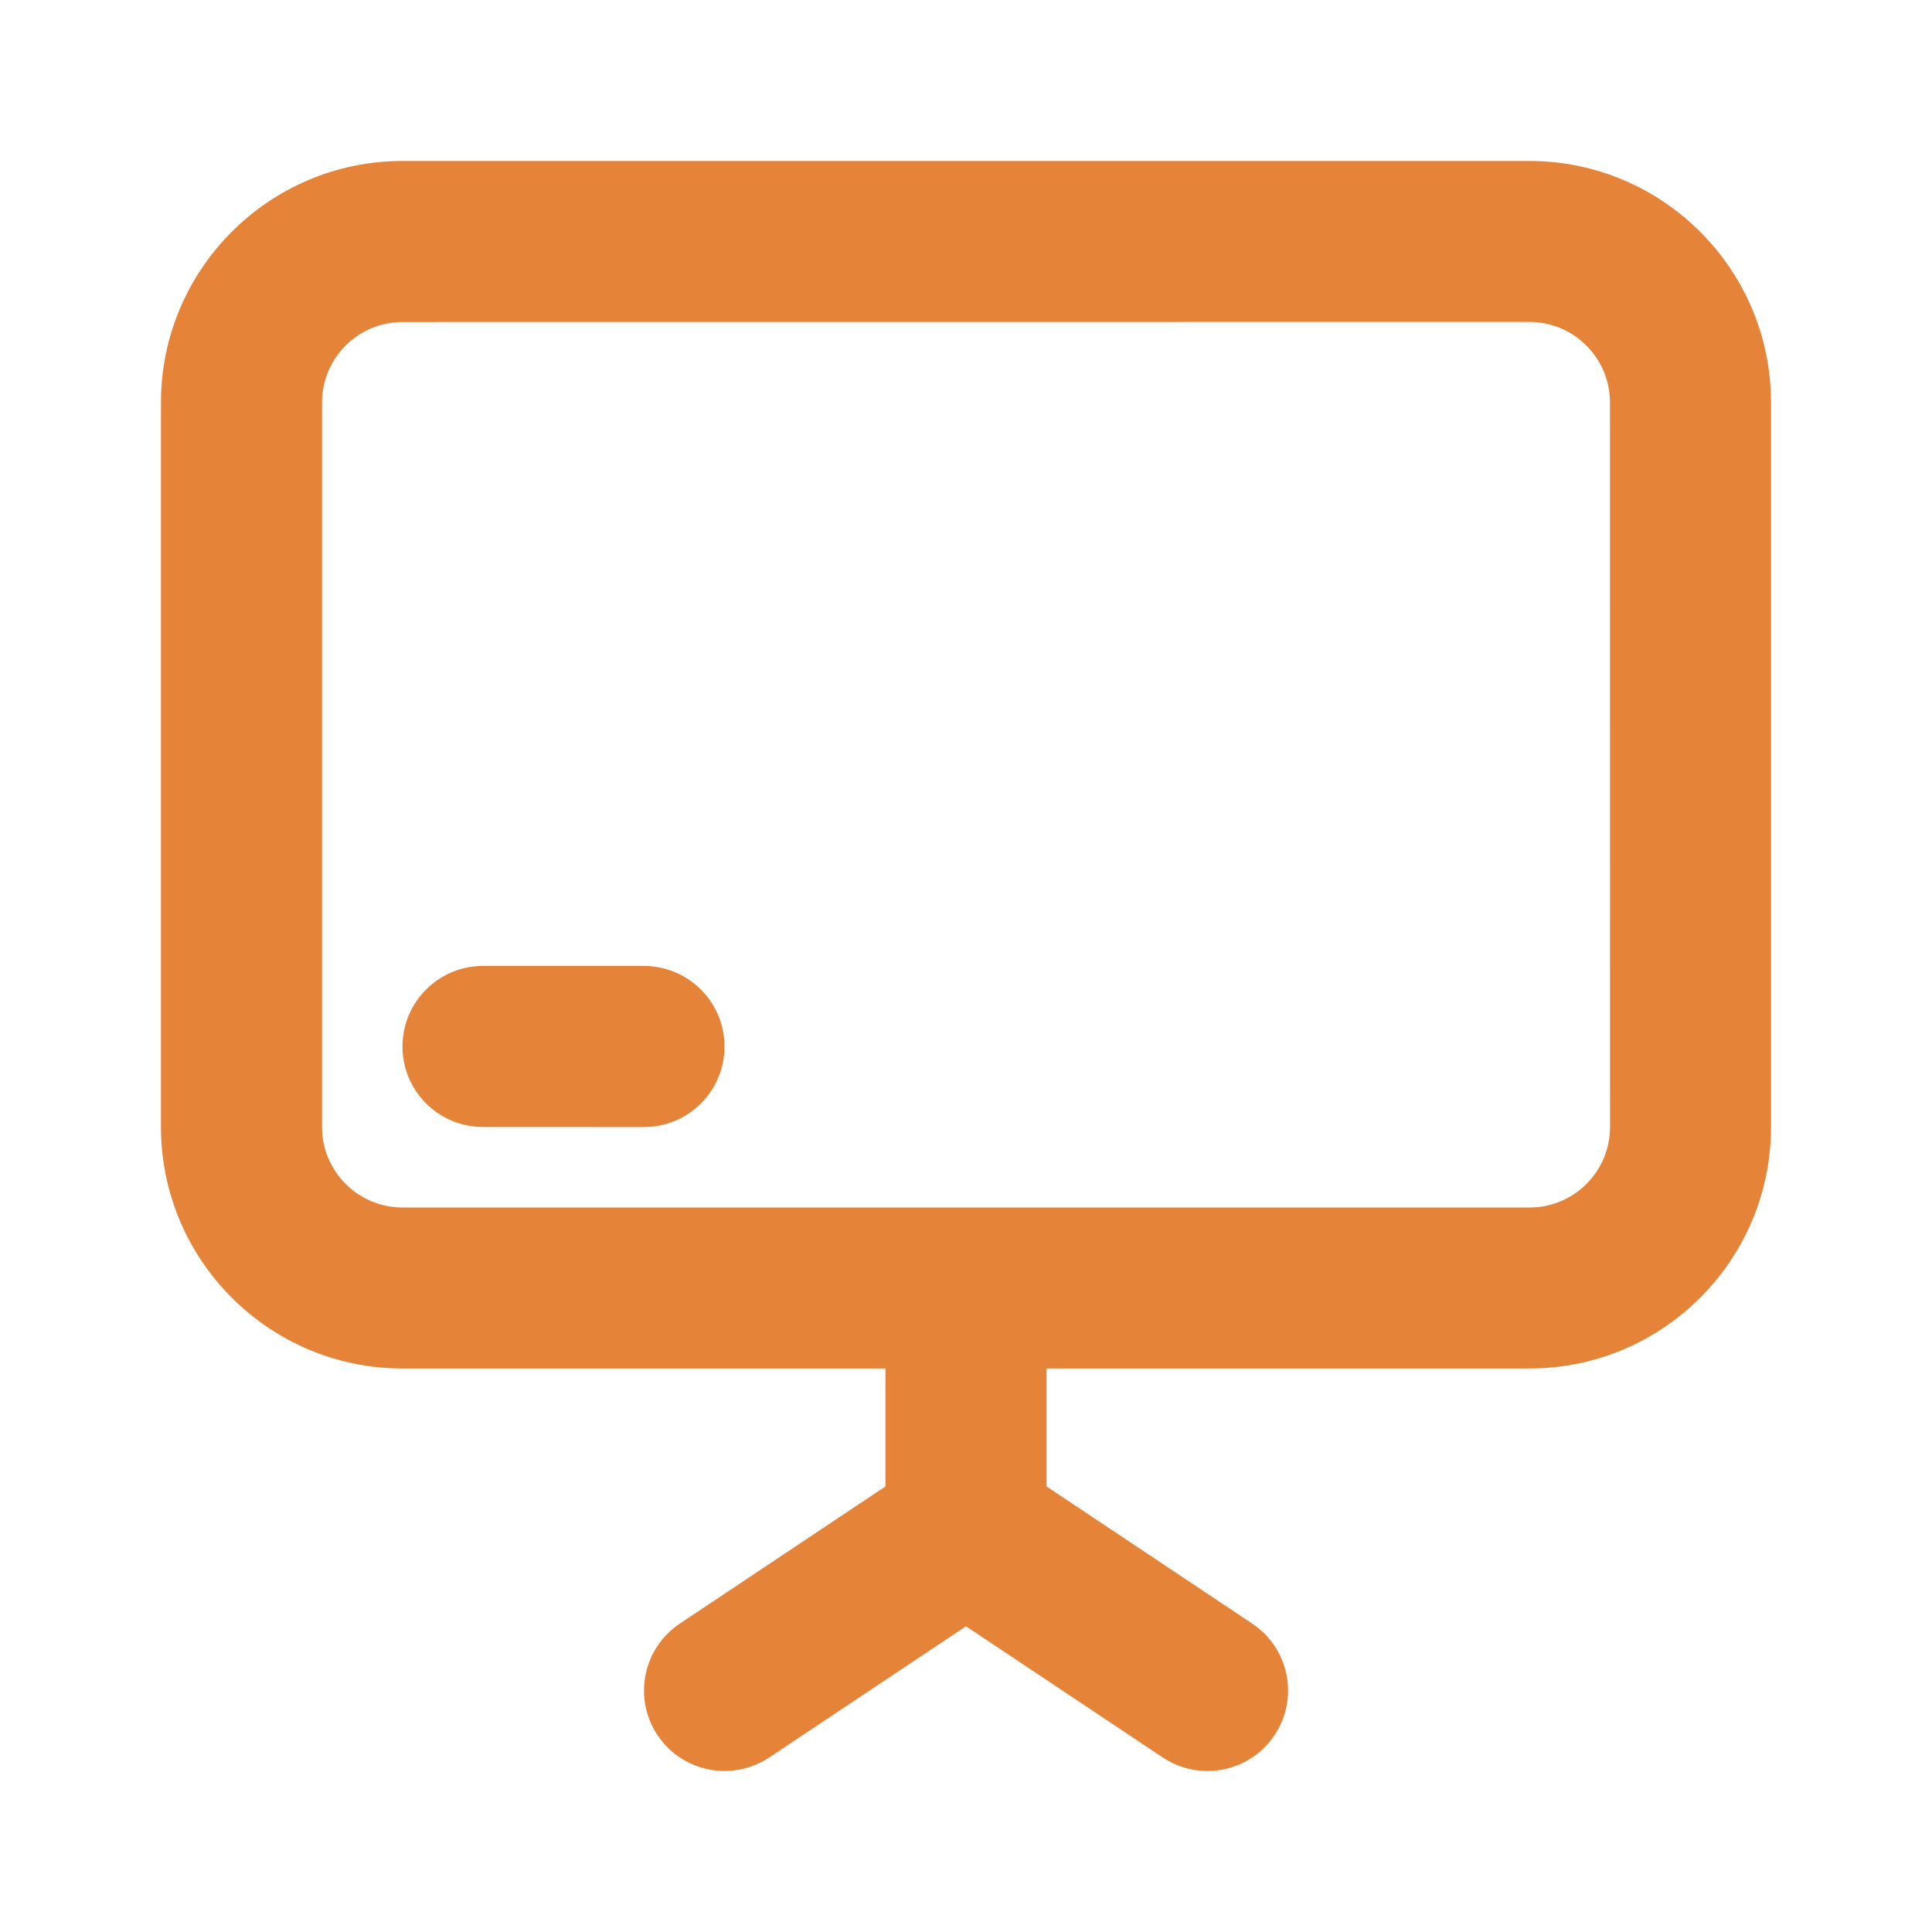 <?xml version="1.0" encoding="UTF-8"?>
<svg fill="#E58438" width="100pt" height="100pt" version="1.1" viewBox="0 0 100 100" xmlns="http://www.w3.org/2000/svg">
 <path d="m37.5 54.168c0 2.305-1.867 4.168-4.168 4.168l-8.332-0.004c-2.301 0-4.168-1.863-4.168-4.168 0-2.301 1.867-4.168 4.168-4.168h8.332c2.301 0.004 4.168 1.871 4.168 4.172zm54.168-33.336v37.5c0 6.894-5.606 12.5-12.5 12.5h-25v6.106l10.645 7.098c1.918 1.277 2.434 3.863 1.156 5.777-0.805 1.203-2.125 1.855-3.473 1.855-0.793 0-1.594-0.227-2.309-0.699l-10.188-6.793-10.188 6.793c-1.918 1.27-4.504 0.754-5.777-1.156-1.277-1.918-0.758-4.5 1.156-5.777l10.641-7.098v-6.106h-25c-6.894 0-12.5-5.606-12.5-12.5v-37.5c0-6.894 5.606-12.5 12.5-12.5h58.332c6.894 0 12.504 5.609 12.504 12.5zm-8.336 0c0-2.297-1.867-4.168-4.168-4.168l-58.332 0.004c-2.297 0-4.164 1.867-4.164 4.164v37.5c0 2.301 1.871 4.168 4.168 4.168h58.332c2.301 0 4.168-1.867 4.168-4.168z"/>
</svg>
